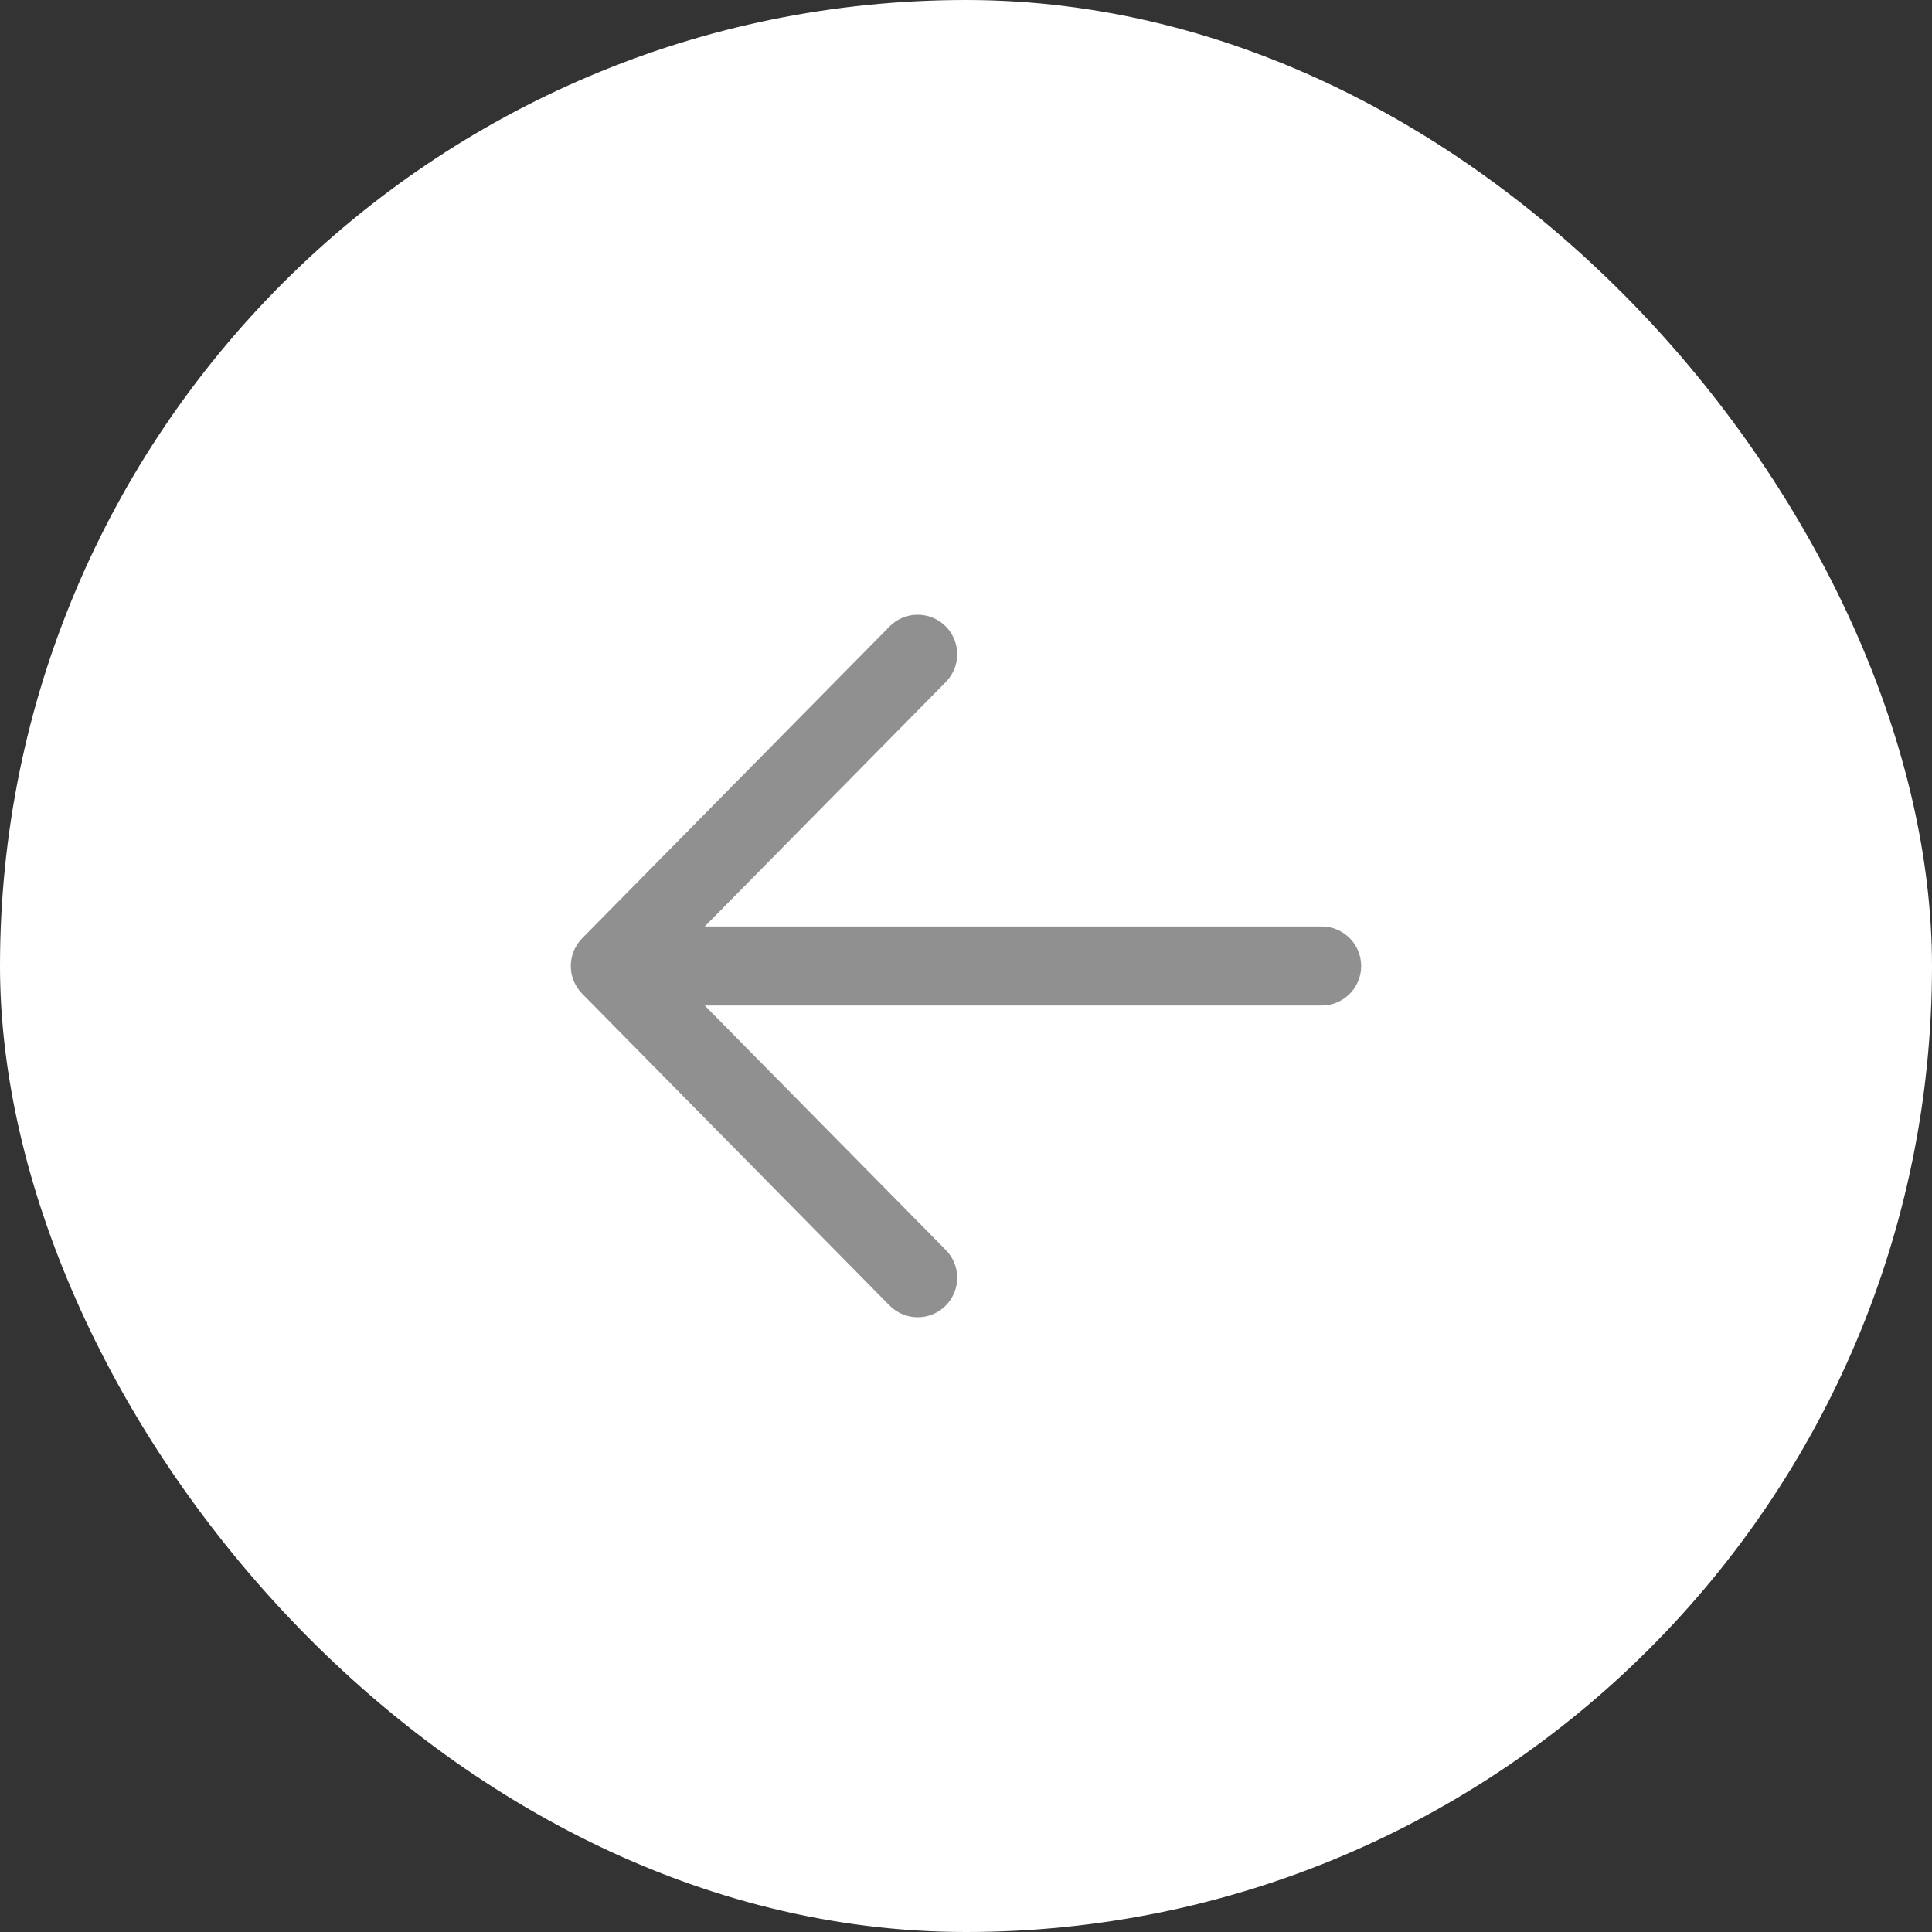 <svg width="44" height="44" viewBox="0 0 44 44" fill="none" xmlns="http://www.w3.org/2000/svg">
<rect x="0" y="0" width="44" height="44" fill="#333333" stroke="none"/>
<rect width="44" height="44" rx="22" fill="white"/>
<path d="M21.532 14.259C21.856 14.579 21.887 15.085 21.621 15.439L21.541 15.532L16.05 21.1L30.1 21.1C30.597 21.1 31 21.503 31 22C31 22.459 30.657 22.837 30.213 22.893L30.1 22.9H16.05L21.541 28.468C21.861 28.793 21.884 29.298 21.613 29.649L21.532 29.741C21.207 30.061 20.702 30.084 20.351 29.813L20.259 29.732L13.259 22.632C12.942 22.311 12.916 21.811 13.18 21.46L13.259 21.368L20.259 14.268C20.608 13.914 21.178 13.91 21.532 14.259Z" fill="#909090"/>
</svg>
